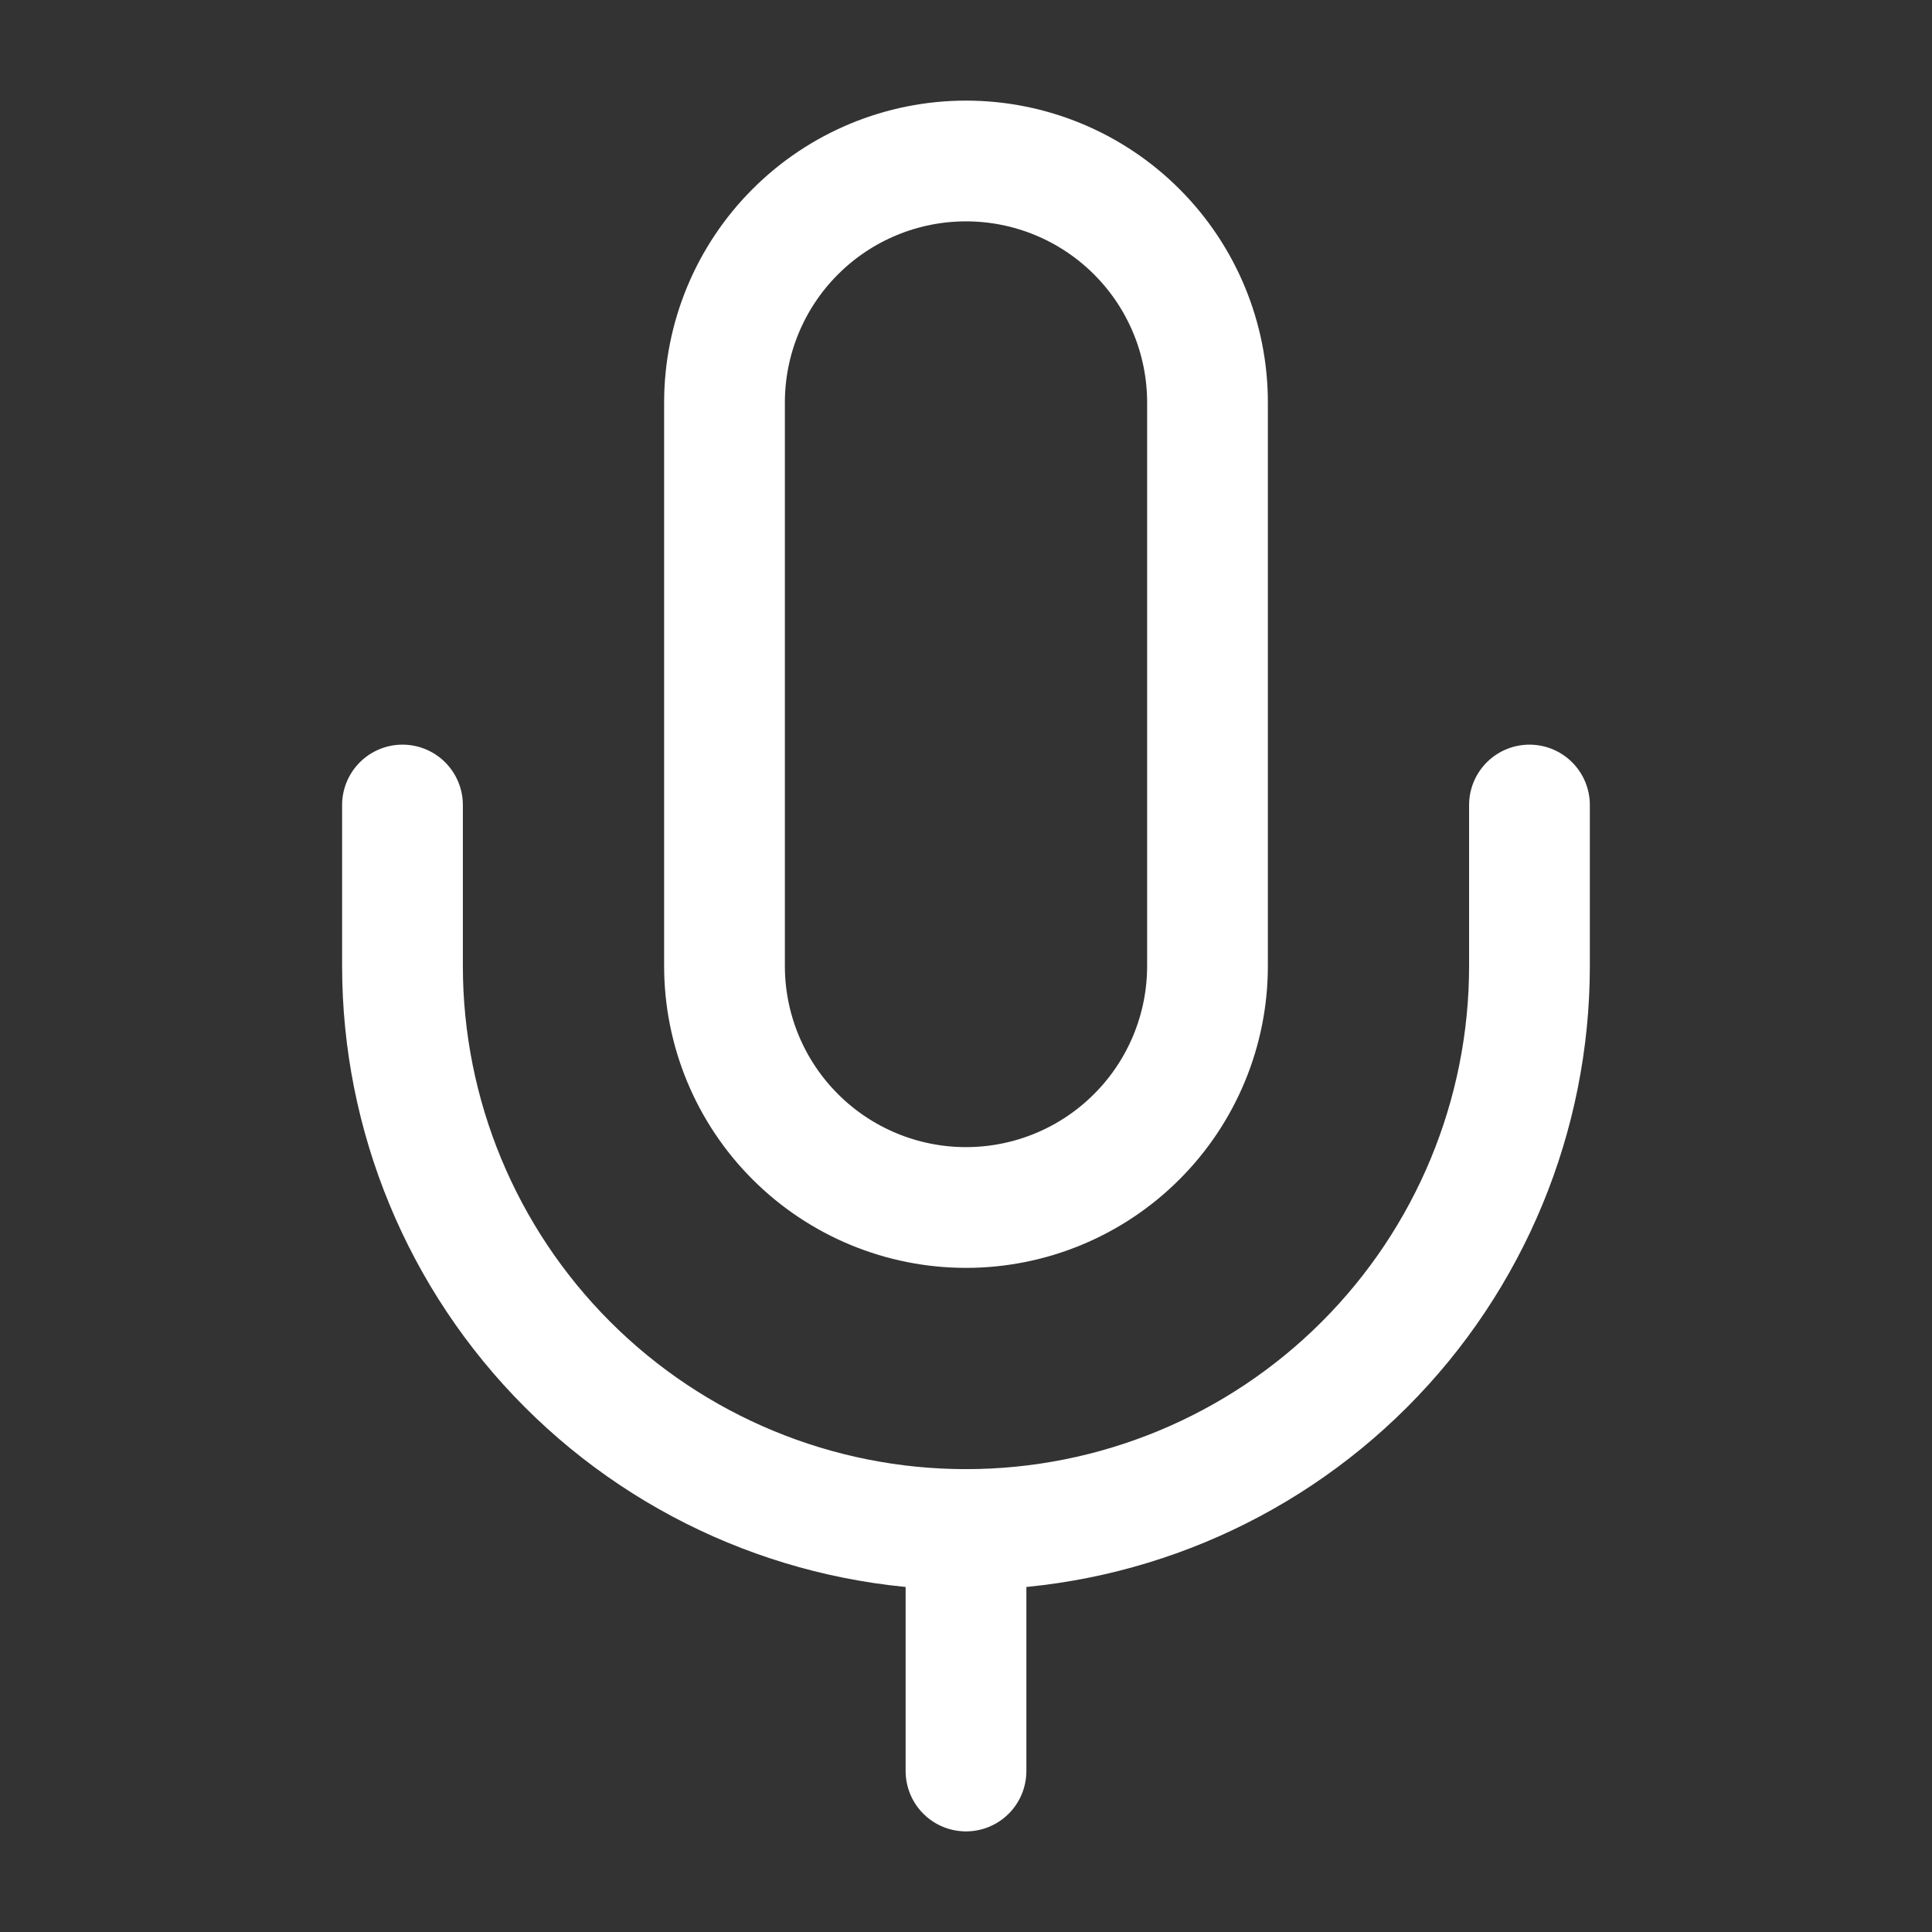 <svg width="40" height="40" viewBox="0 0 40 40" fill="none" xmlns="http://www.w3.org/2000/svg">
<rect x="0" y="0" width="40" height="40" fill="#333333" stroke="none"/>
<path d="M20 3.333C18.674 3.333 17.402 3.86 16.465 4.798C15.527 5.735 15 7.007 15 8.333V20C15 21.326 15.527 22.598 16.465 23.535C17.402 24.473 18.674 25 20 25C21.326 25 22.598 24.473 23.535 23.535C24.473 22.598 25 21.326 25 20V8.333C25 7.007 24.473 5.735 23.535 4.798C22.598 3.86 21.326 3.333 20 3.333Z" stroke="white" stroke-width="2.5" stroke-linecap="round" stroke-linejoin="round"/>
<path d="M31.666 16.667V20C31.666 23.094 30.437 26.062 28.249 28.25C26.061 30.438 23.094 31.667 20 31.667C16.905 31.667 13.938 30.438 11.75 28.25C9.562 26.062 8.333 23.094 8.333 20V16.667" stroke="white" stroke-width="2.5" stroke-linecap="round" stroke-linejoin="round"/>
<path d="M20 31.667V36.667" stroke="white" stroke-width="2.5" stroke-linecap="round" stroke-linejoin="round"/>
</svg>
